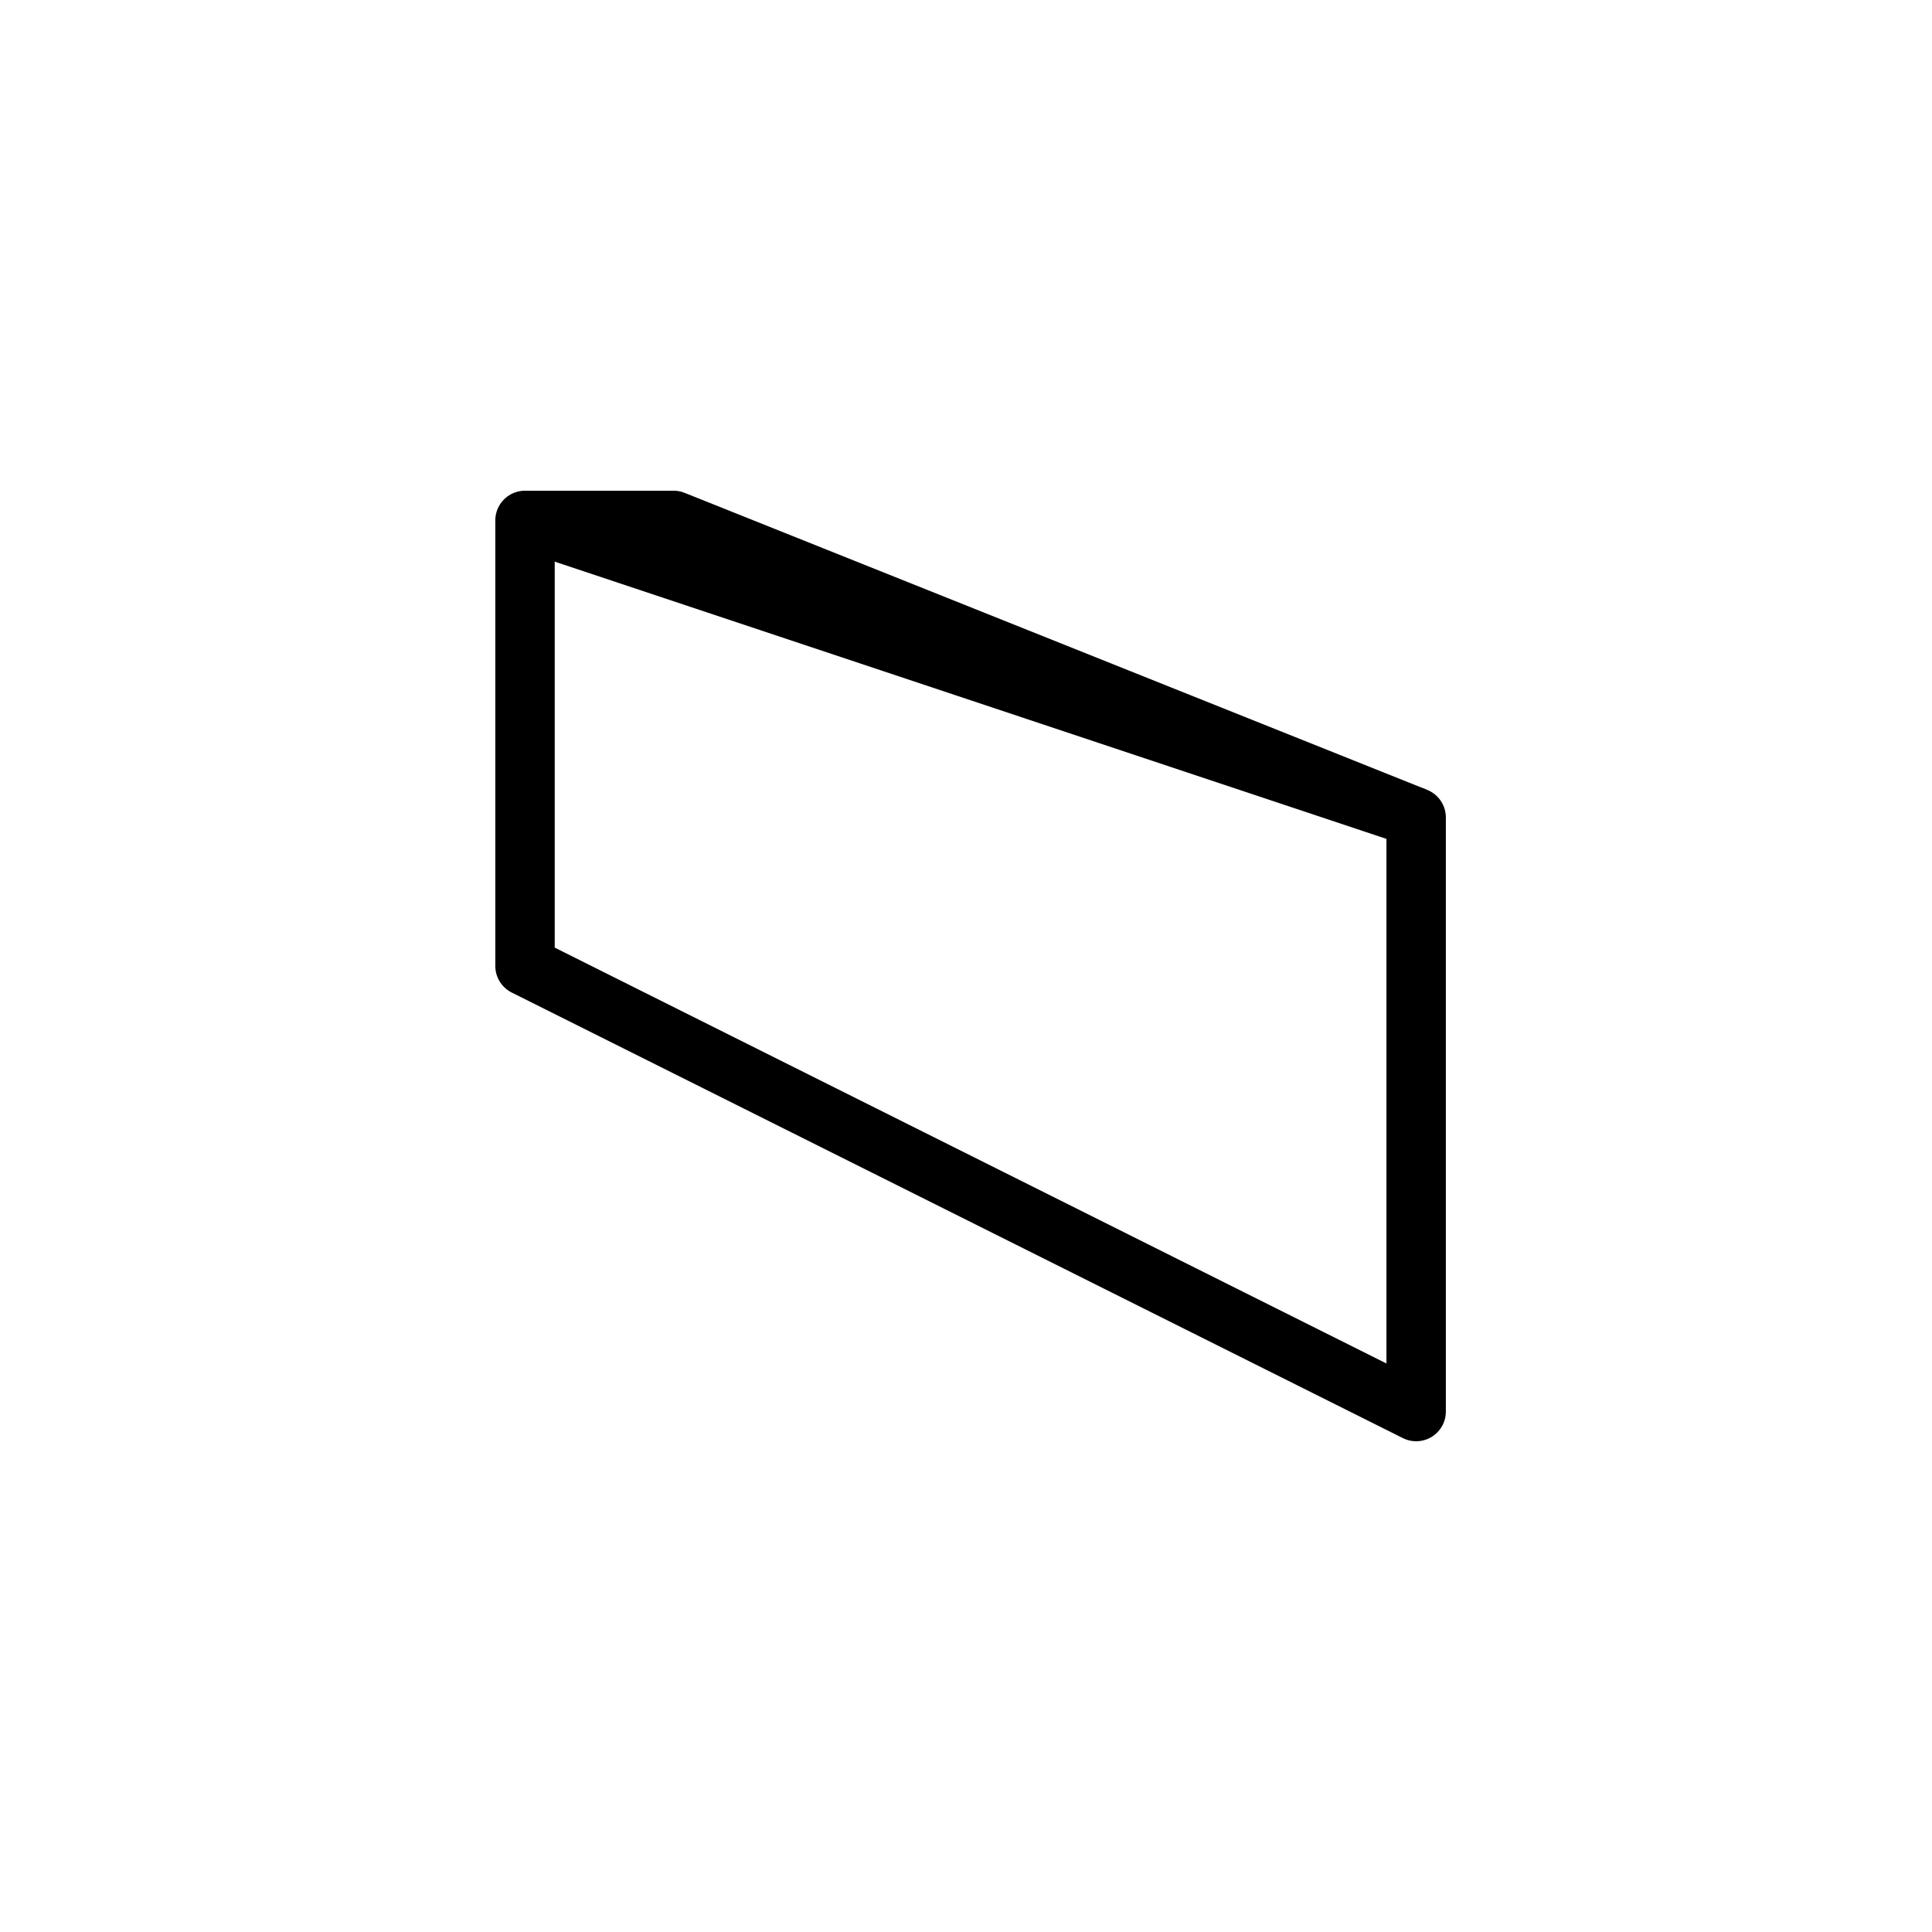 <?xml version="1.0" encoding="UTF-8"?>
<!-- Uploaded to: ICON Repo, www.svgrepo.com, Generator: ICON Repo Mixer Tools -->
<svg width="800px" height="800px" version="1.1" viewBox="144 144 512 512" xmlns="http://www.w3.org/2000/svg">
 <g fill="none" stroke="#000000" stroke-linejoin="round" stroke-width="2">
  <path transform="matrix(7.872 0 0 7.872 148.09 148.09)" d="m47.155 47-30-15v-15h5l25 10z"/>
  <path transform="matrix(7.872 0 0 7.872 148.09 148.09)" d="m47.155 27-30-10"/>
 </g>
</svg>